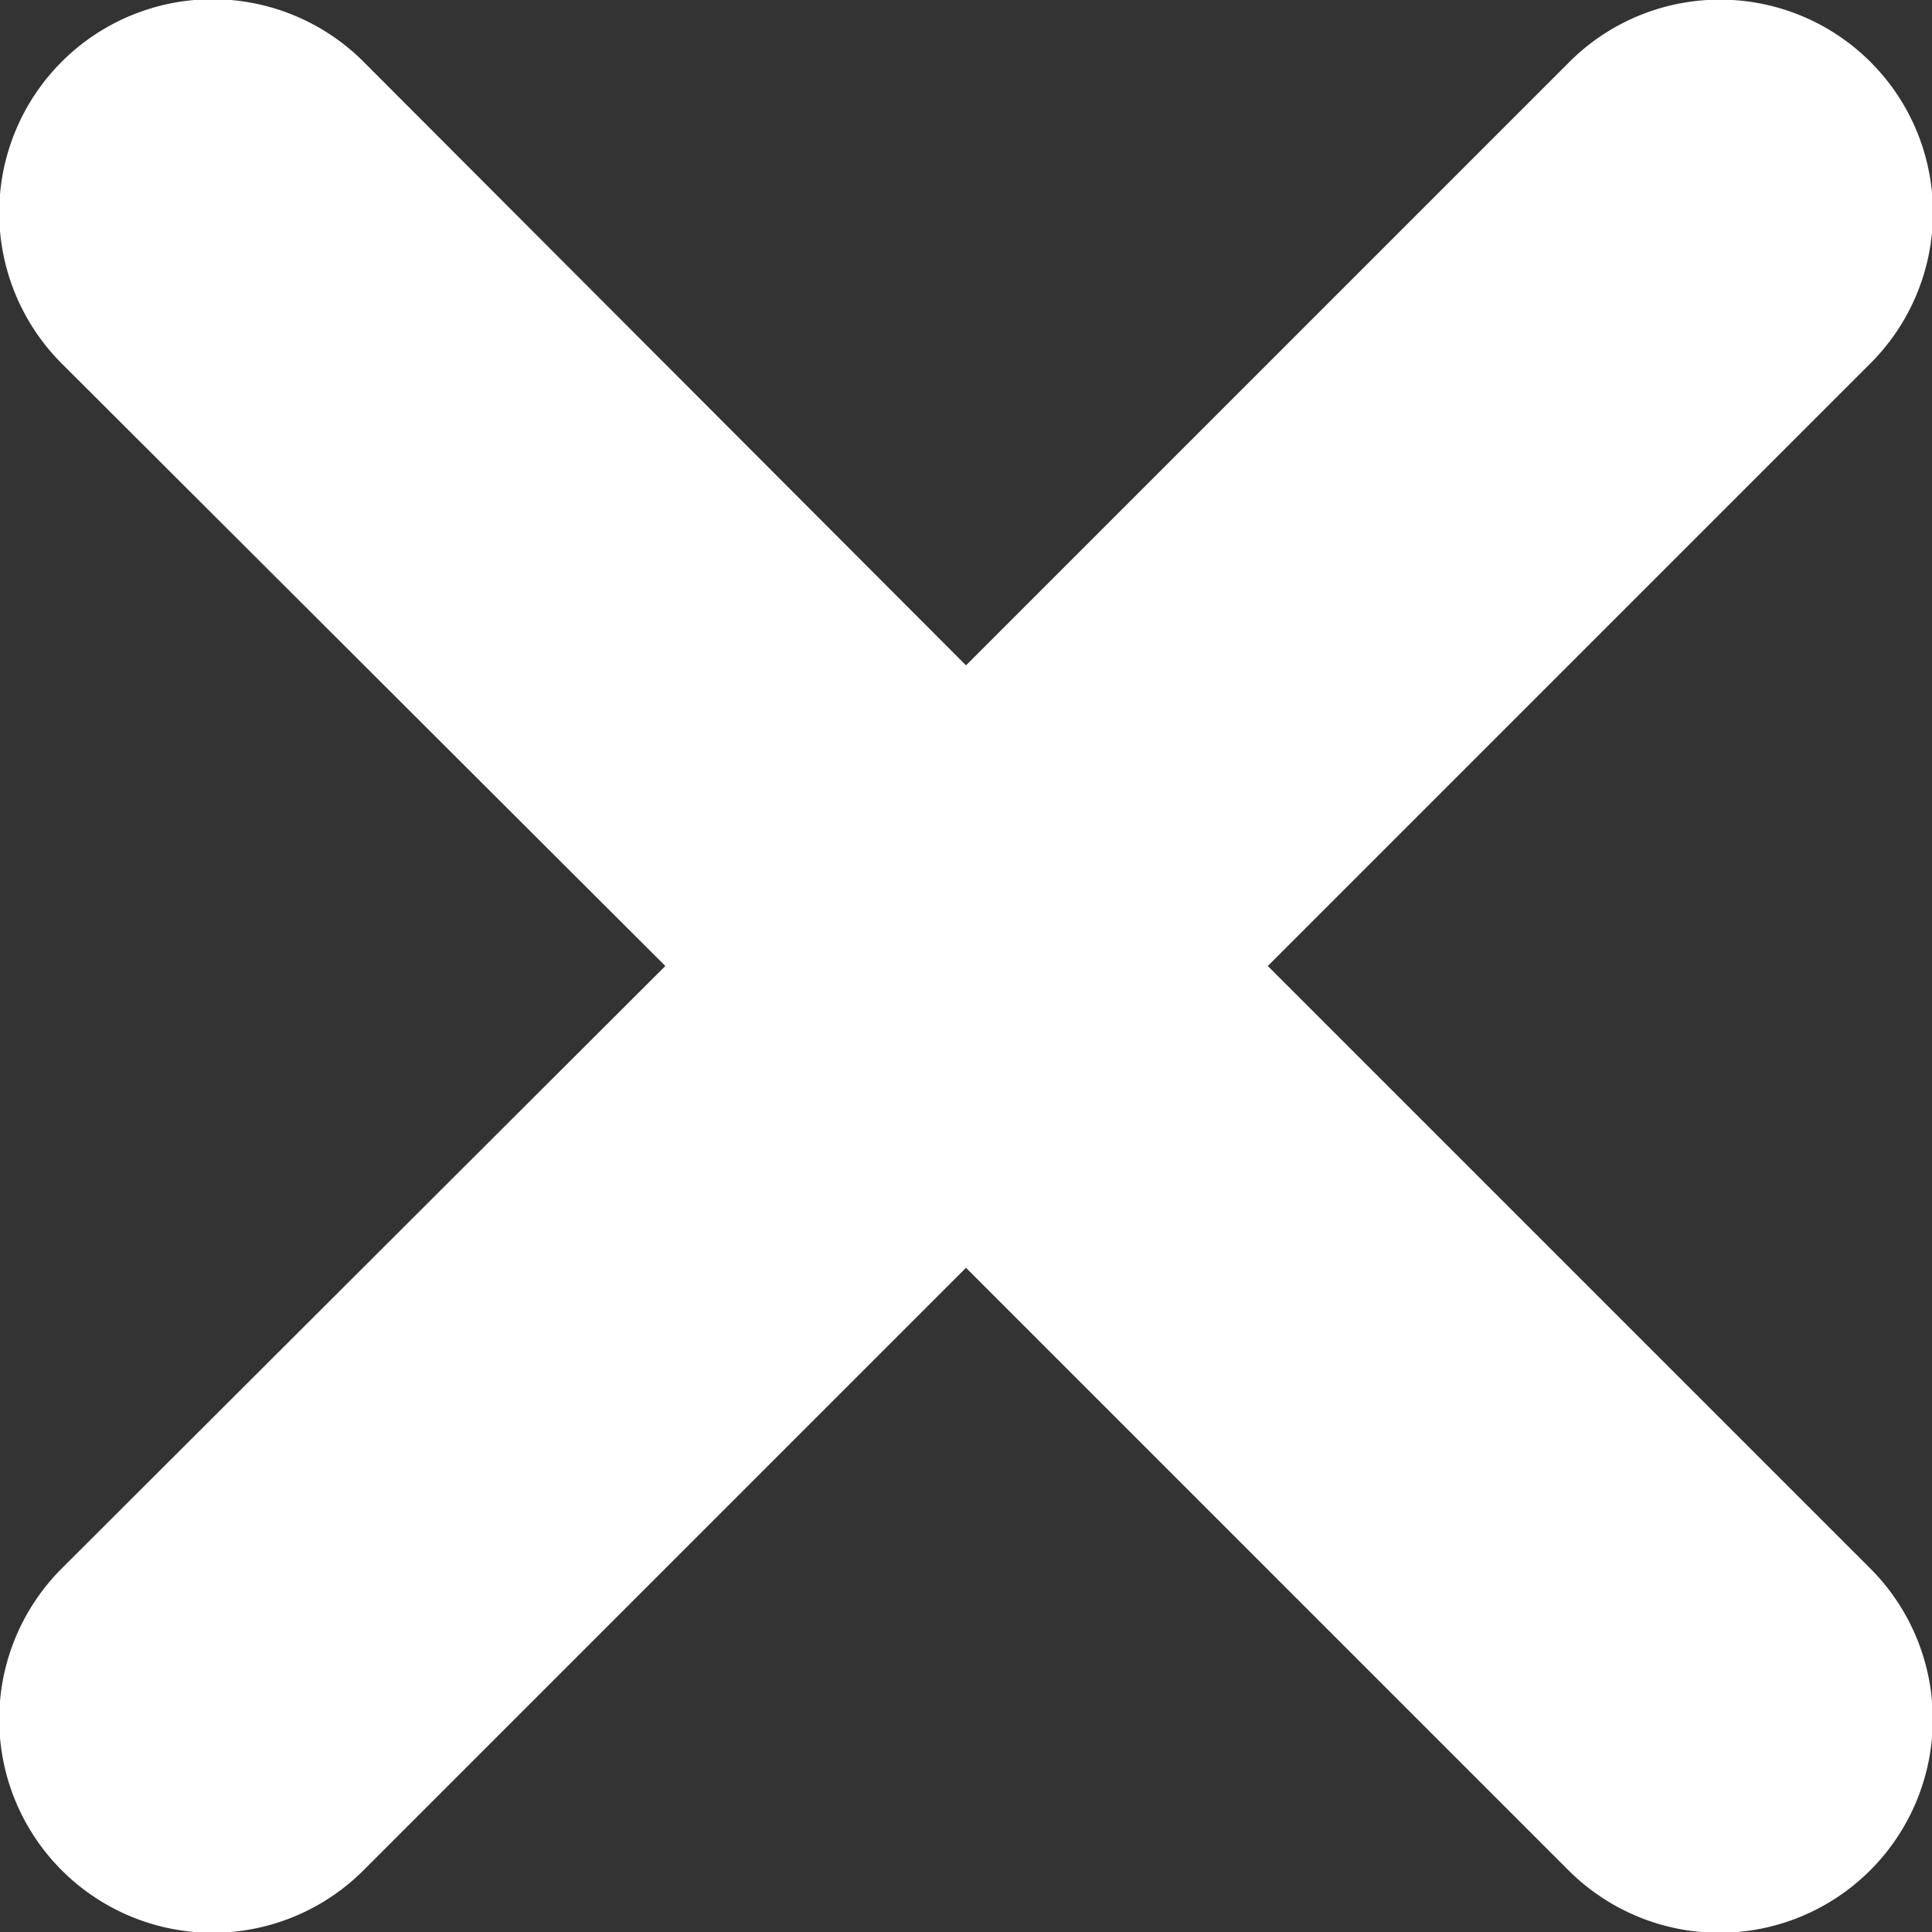 <?xml version="1.0" encoding="utf-8"?>
<svg xmlns="http://www.w3.org/2000/svg" data-name="Layer 1" id="Layer_1" viewBox="0 0 16.9 16.9">
  <rect x="0" y="0" width="16.9" height="16.9" fill="#333333" stroke="none"/>
  <defs>
    <style>.cls-1{fill:#fff;}</style>
  </defs>
  <title>close</title>
  <path class="cls-1" d="M11.09,8.45l5.27-5.27A1.86,1.86,0,0,0,13.73.54L8.45,5.82,3.18,0.54A1.86,1.86,0,0,0,.54,3.18L5.82,8.45,0.54,13.72a1.86,1.86,0,0,0,2.64,2.64l5.27-5.27,5.27,5.27a1.86,1.86,0,0,0,2.64-2.64Z"/>
</svg>